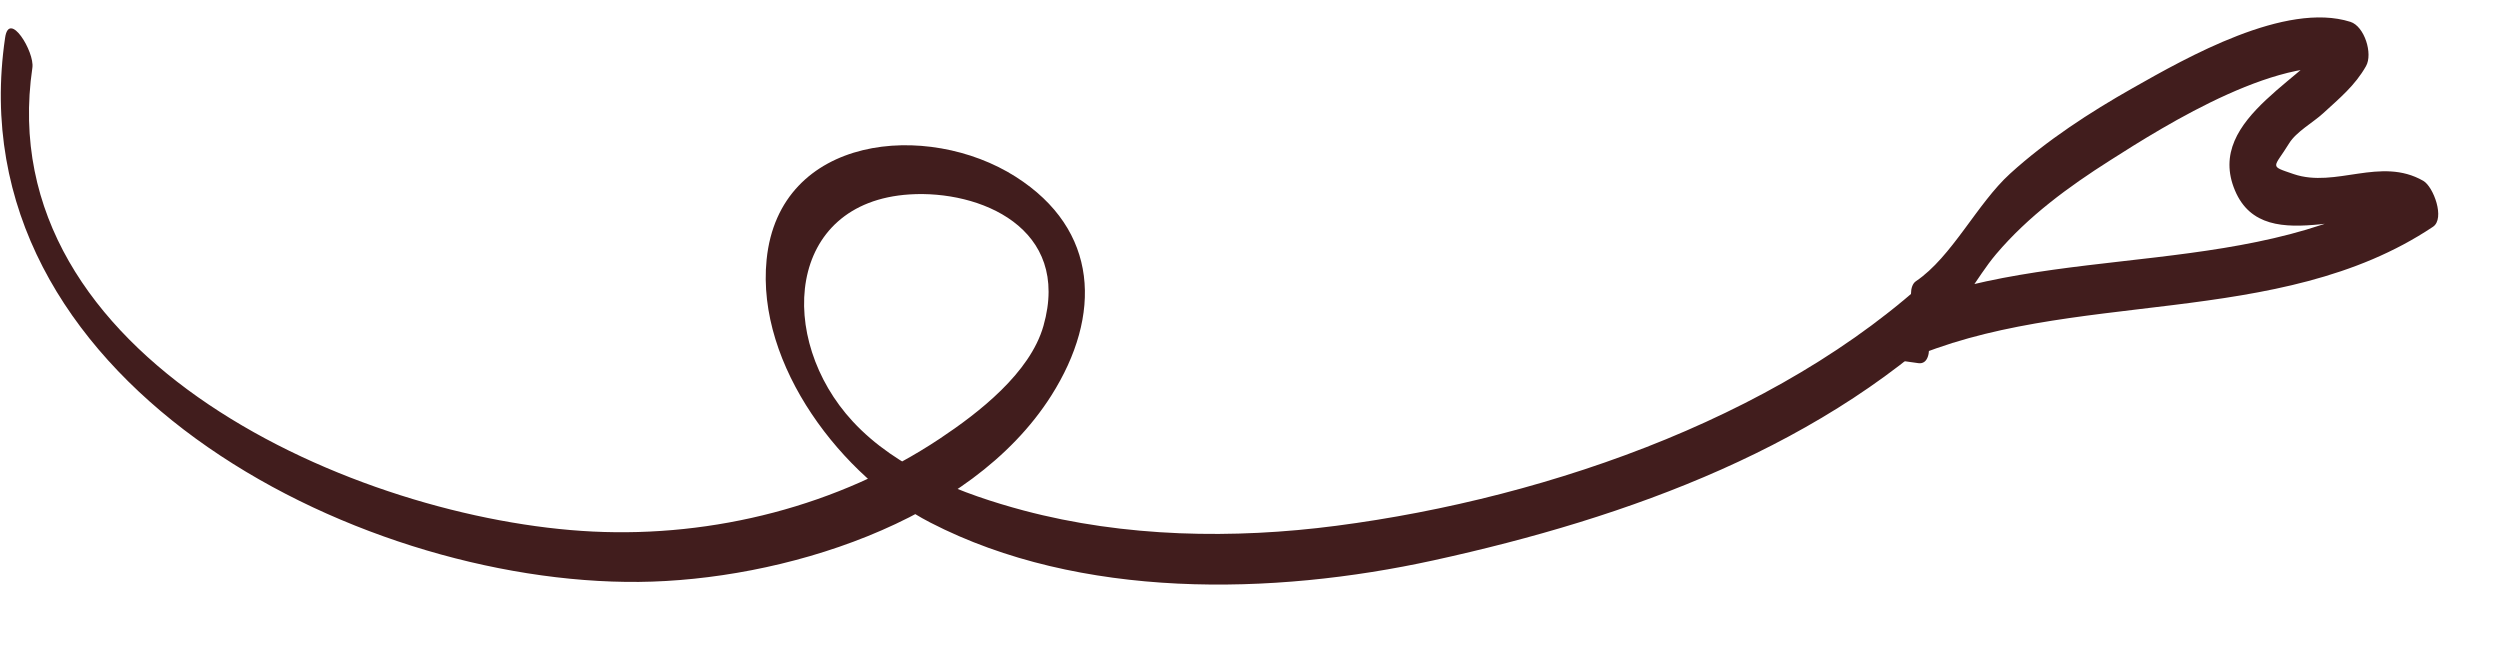 <svg width="42" height="11" viewBox="0 0 42 11" fill="none" xmlns="http://www.w3.org/2000/svg">
<g id="Group 10">
<path id="path1016" d="M0.086 0.633C-0.755 6.358 5.919 9.821 10.735 9.776C13.108 9.753 16.3 8.793 17.661 6.647C18.519 5.294 18.463 3.86 17.063 2.969C15.584 2.027 13.09 2.257 12.879 4.362C12.7 6.145 14.163 8.022 15.629 8.779C18.147 10.077 21.384 10.005 24.083 9.414C27.343 8.7 30.713 7.495 33.093 5.103C33.298 4.897 32.98 4.111 32.758 4.334C30.179 6.927 26.053 8.364 22.451 8.833C20.722 9.059 18.894 9.027 17.2 8.577C16.174 8.303 15.066 7.879 14.327 7.081C13.043 5.695 13.203 3.397 15.284 3.266C16.452 3.192 18 3.82 17.53 5.475C17.305 6.267 16.44 6.936 15.789 7.369C14.088 8.501 11.986 9.029 9.958 8.93C6.024 8.739 -0.174 6.029 0.544 1.137C0.583 0.872 0.154 0.164 0.086 0.633Z" fill="#411D1D"/>
<path id="path1018" d="M32.523 5.493C32.972 5.191 33.187 4.681 33.534 4.27C34.074 3.633 34.748 3.14 35.45 2.694C36.363 2.112 38.407 0.821 39.601 1.198C39.514 0.95 39.426 0.702 39.338 0.454C38.864 1.293 37.024 1.963 37.548 3.201C38.058 4.409 39.81 3.301 40.703 3.813C40.648 3.556 40.594 3.298 40.539 3.041C37.981 4.751 34.488 4.023 31.772 5.23C31.509 5.347 31.686 6.024 31.945 6.061C32.039 6.074 32.134 6.087 32.228 6.101C32.551 6.147 32.398 5.31 32.114 5.269C32.02 5.256 31.925 5.243 31.831 5.23C31.889 5.506 31.947 5.783 32.005 6.06C34.764 4.833 38.277 5.546 40.874 3.81C41.081 3.672 40.882 3.136 40.711 3.038C39.993 2.626 39.24 3.165 38.534 2.925C38.111 2.78 38.197 2.832 38.458 2.407C38.578 2.212 38.861 2.058 39.029 1.903C39.304 1.65 39.564 1.438 39.749 1.111C39.867 0.904 39.724 0.442 39.487 0.367C38.397 0.022 36.74 0.964 35.829 1.48C35.111 1.886 34.38 2.362 33.77 2.917C33.216 3.42 32.791 4.318 32.188 4.724C31.96 4.878 32.241 5.684 32.523 5.493Z" fill="#411D1D"/>
</g>
</svg>

